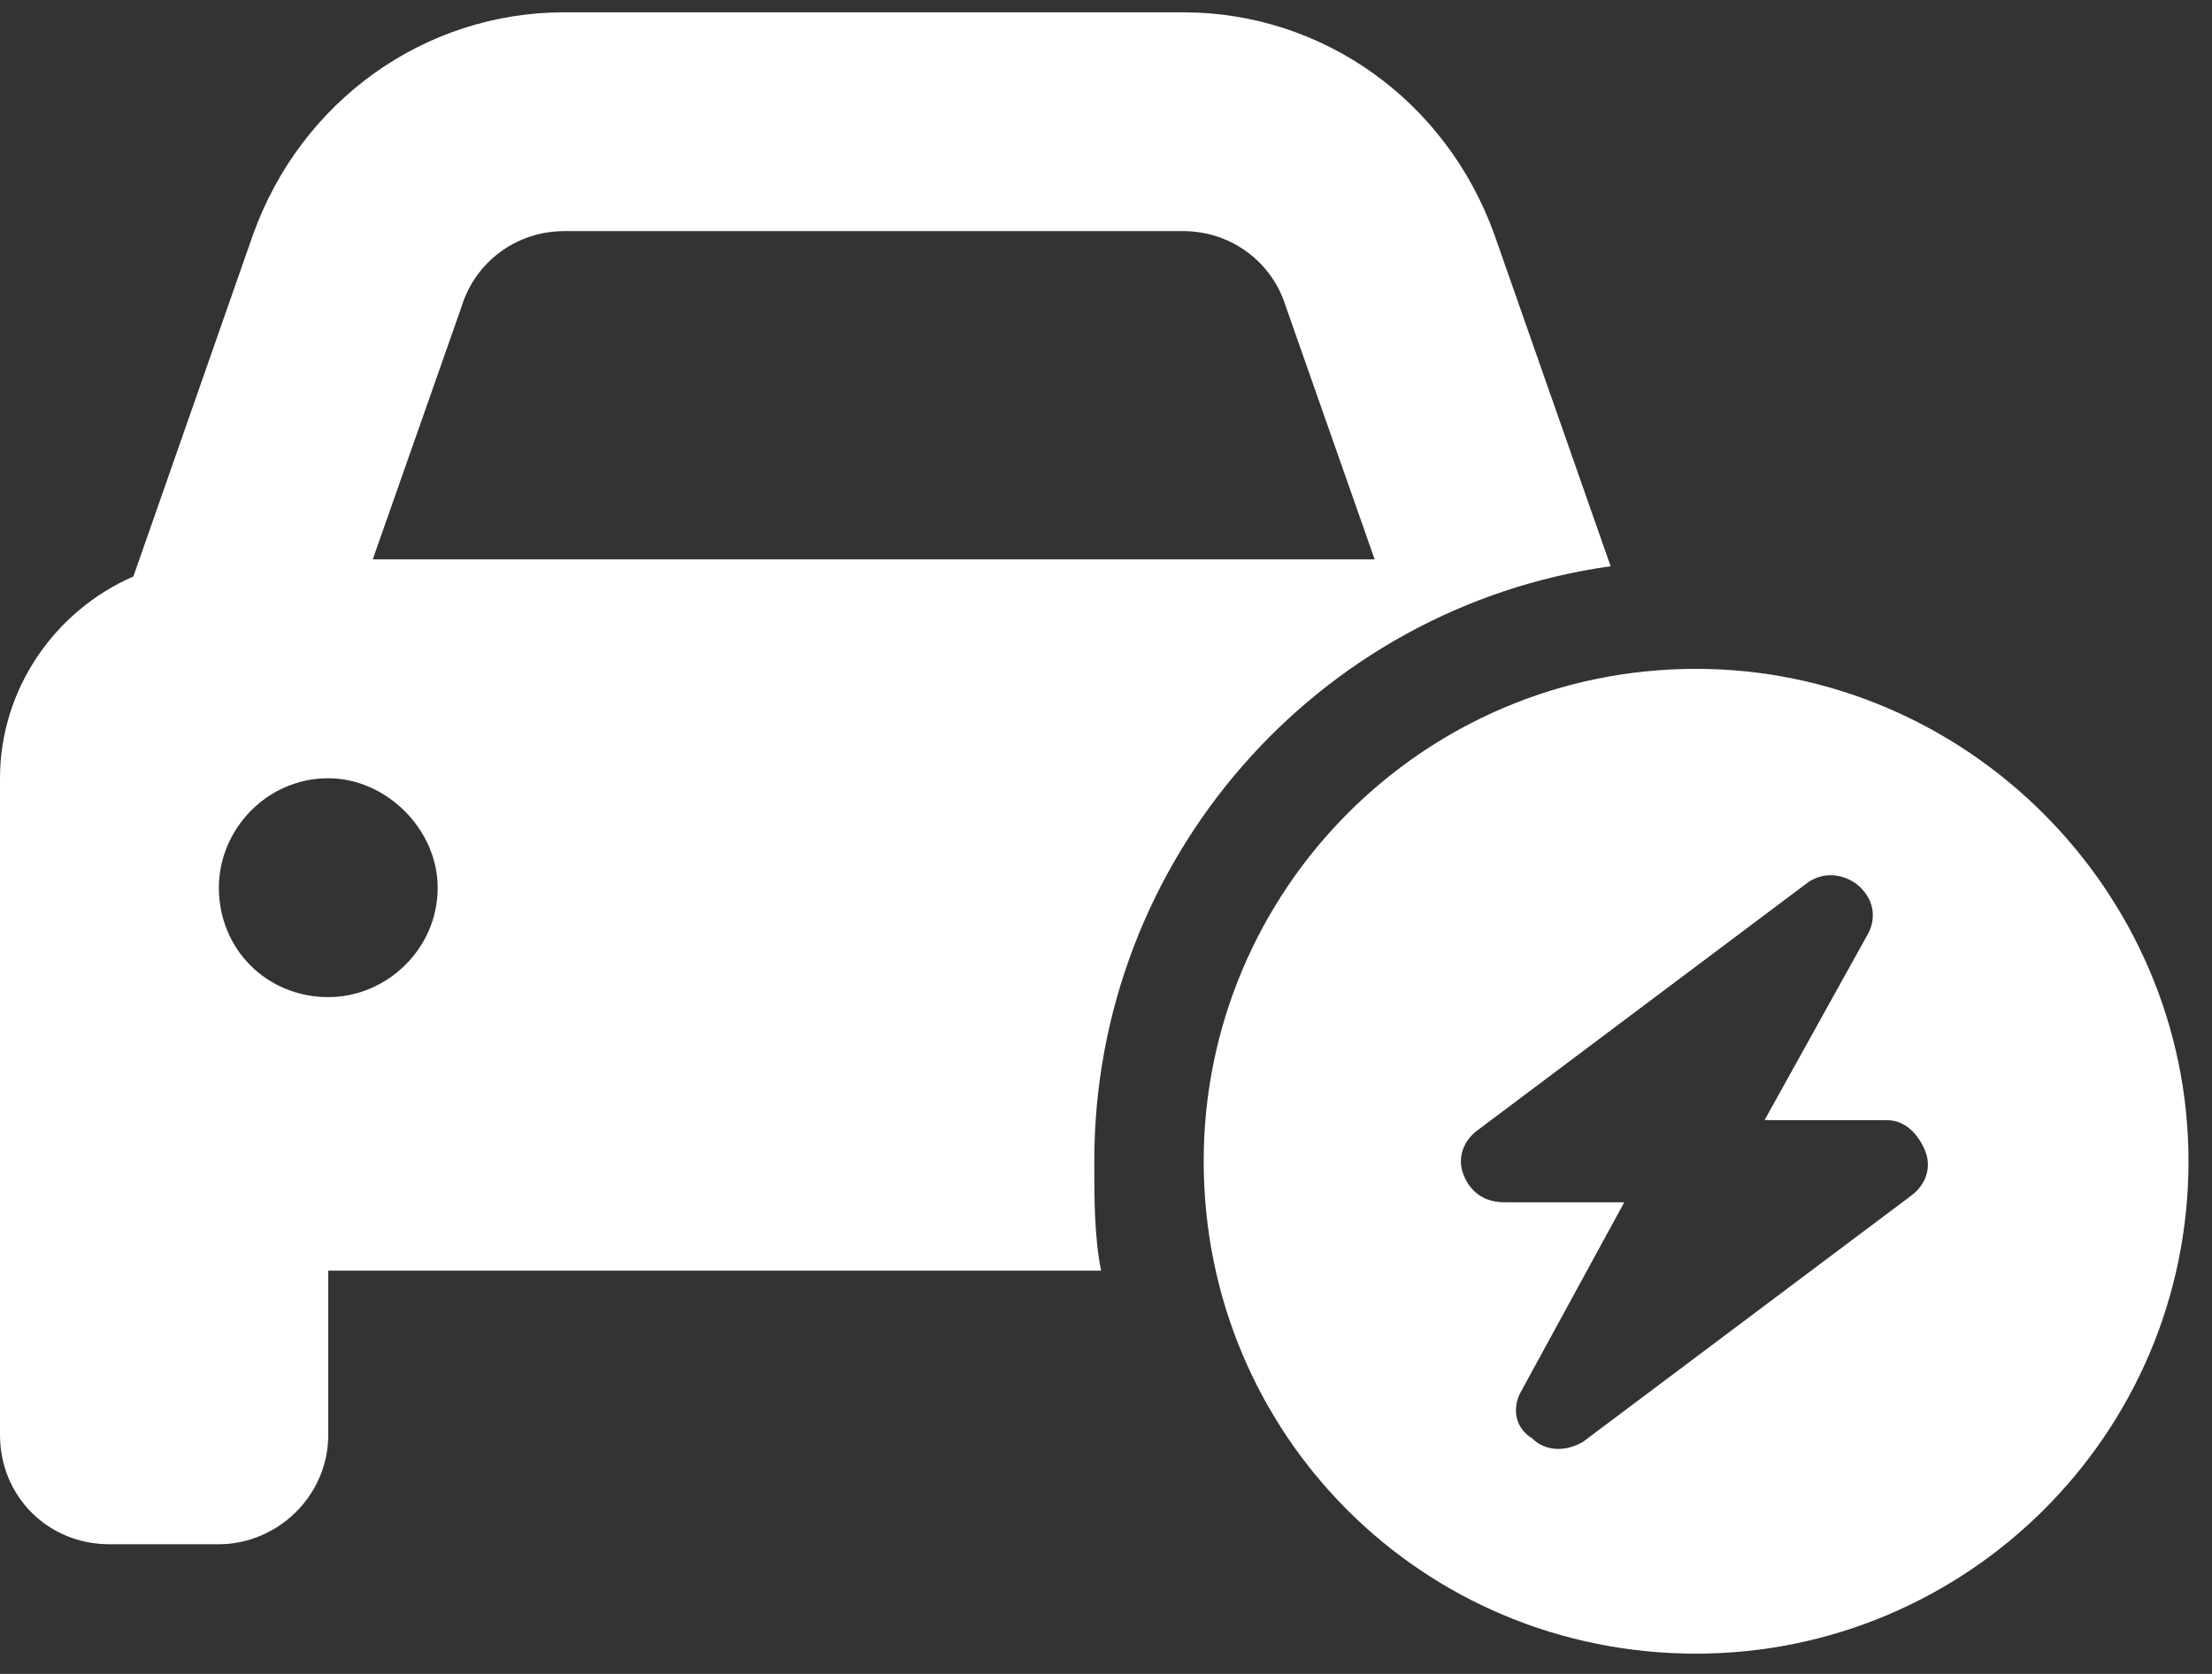 <?xml version="1.0" encoding="UTF-8"?> <svg xmlns="http://www.w3.org/2000/svg" width="37" height="28" viewBox="0 0 37 28" fill="none"><rect x="0" y="0" width="37" height="28" fill="#333333" stroke="none"/> <path d="M2.231 9.643L4.233 3.923C5.033 1.693 7.093 0.206 9.438 0.206H19.791C22.136 0.206 24.195 1.693 24.996 3.923L26.941 9.472C22.021 10.158 18.304 14.391 18.304 19.424C18.304 20.053 18.304 20.683 18.418 21.255H5.491V24C5.491 25.03 4.633 25.831 3.661 25.831H1.83C0.801 25.831 0 25.03 0 24V13.018C0 11.531 0.915 10.215 2.231 9.643ZM6.235 9.357H22.994L21.507 5.125C21.278 4.381 20.591 3.866 19.791 3.866H9.438C8.637 3.866 7.951 4.381 7.722 5.125L6.235 9.357ZM5.491 13.018C4.462 13.018 3.661 13.876 3.661 14.848C3.661 15.878 4.462 16.679 5.491 16.679C6.463 16.679 7.321 15.878 7.321 14.848C7.321 13.876 6.463 13.018 5.491 13.018ZM20.134 19.424C20.134 14.906 23.795 11.188 28.37 11.188C32.889 11.188 36.607 14.906 36.607 19.424C36.607 24 32.889 27.661 28.37 27.661C23.795 27.661 20.134 24 20.134 19.424ZM30.201 14.791L24.71 18.91C24.481 19.081 24.367 19.367 24.481 19.653C24.595 19.939 24.824 20.111 25.167 20.111H27.169L25.453 23.257C25.282 23.543 25.339 23.886 25.625 24.057C25.854 24.286 26.197 24.286 26.483 24.115L31.974 19.996C32.203 19.825 32.317 19.539 32.203 19.253C32.088 18.967 31.86 18.738 31.574 18.738H29.515L31.23 15.649C31.402 15.363 31.345 15.02 31.059 14.791C30.83 14.62 30.487 14.562 30.201 14.791Z" fill="white"></path> </svg> 